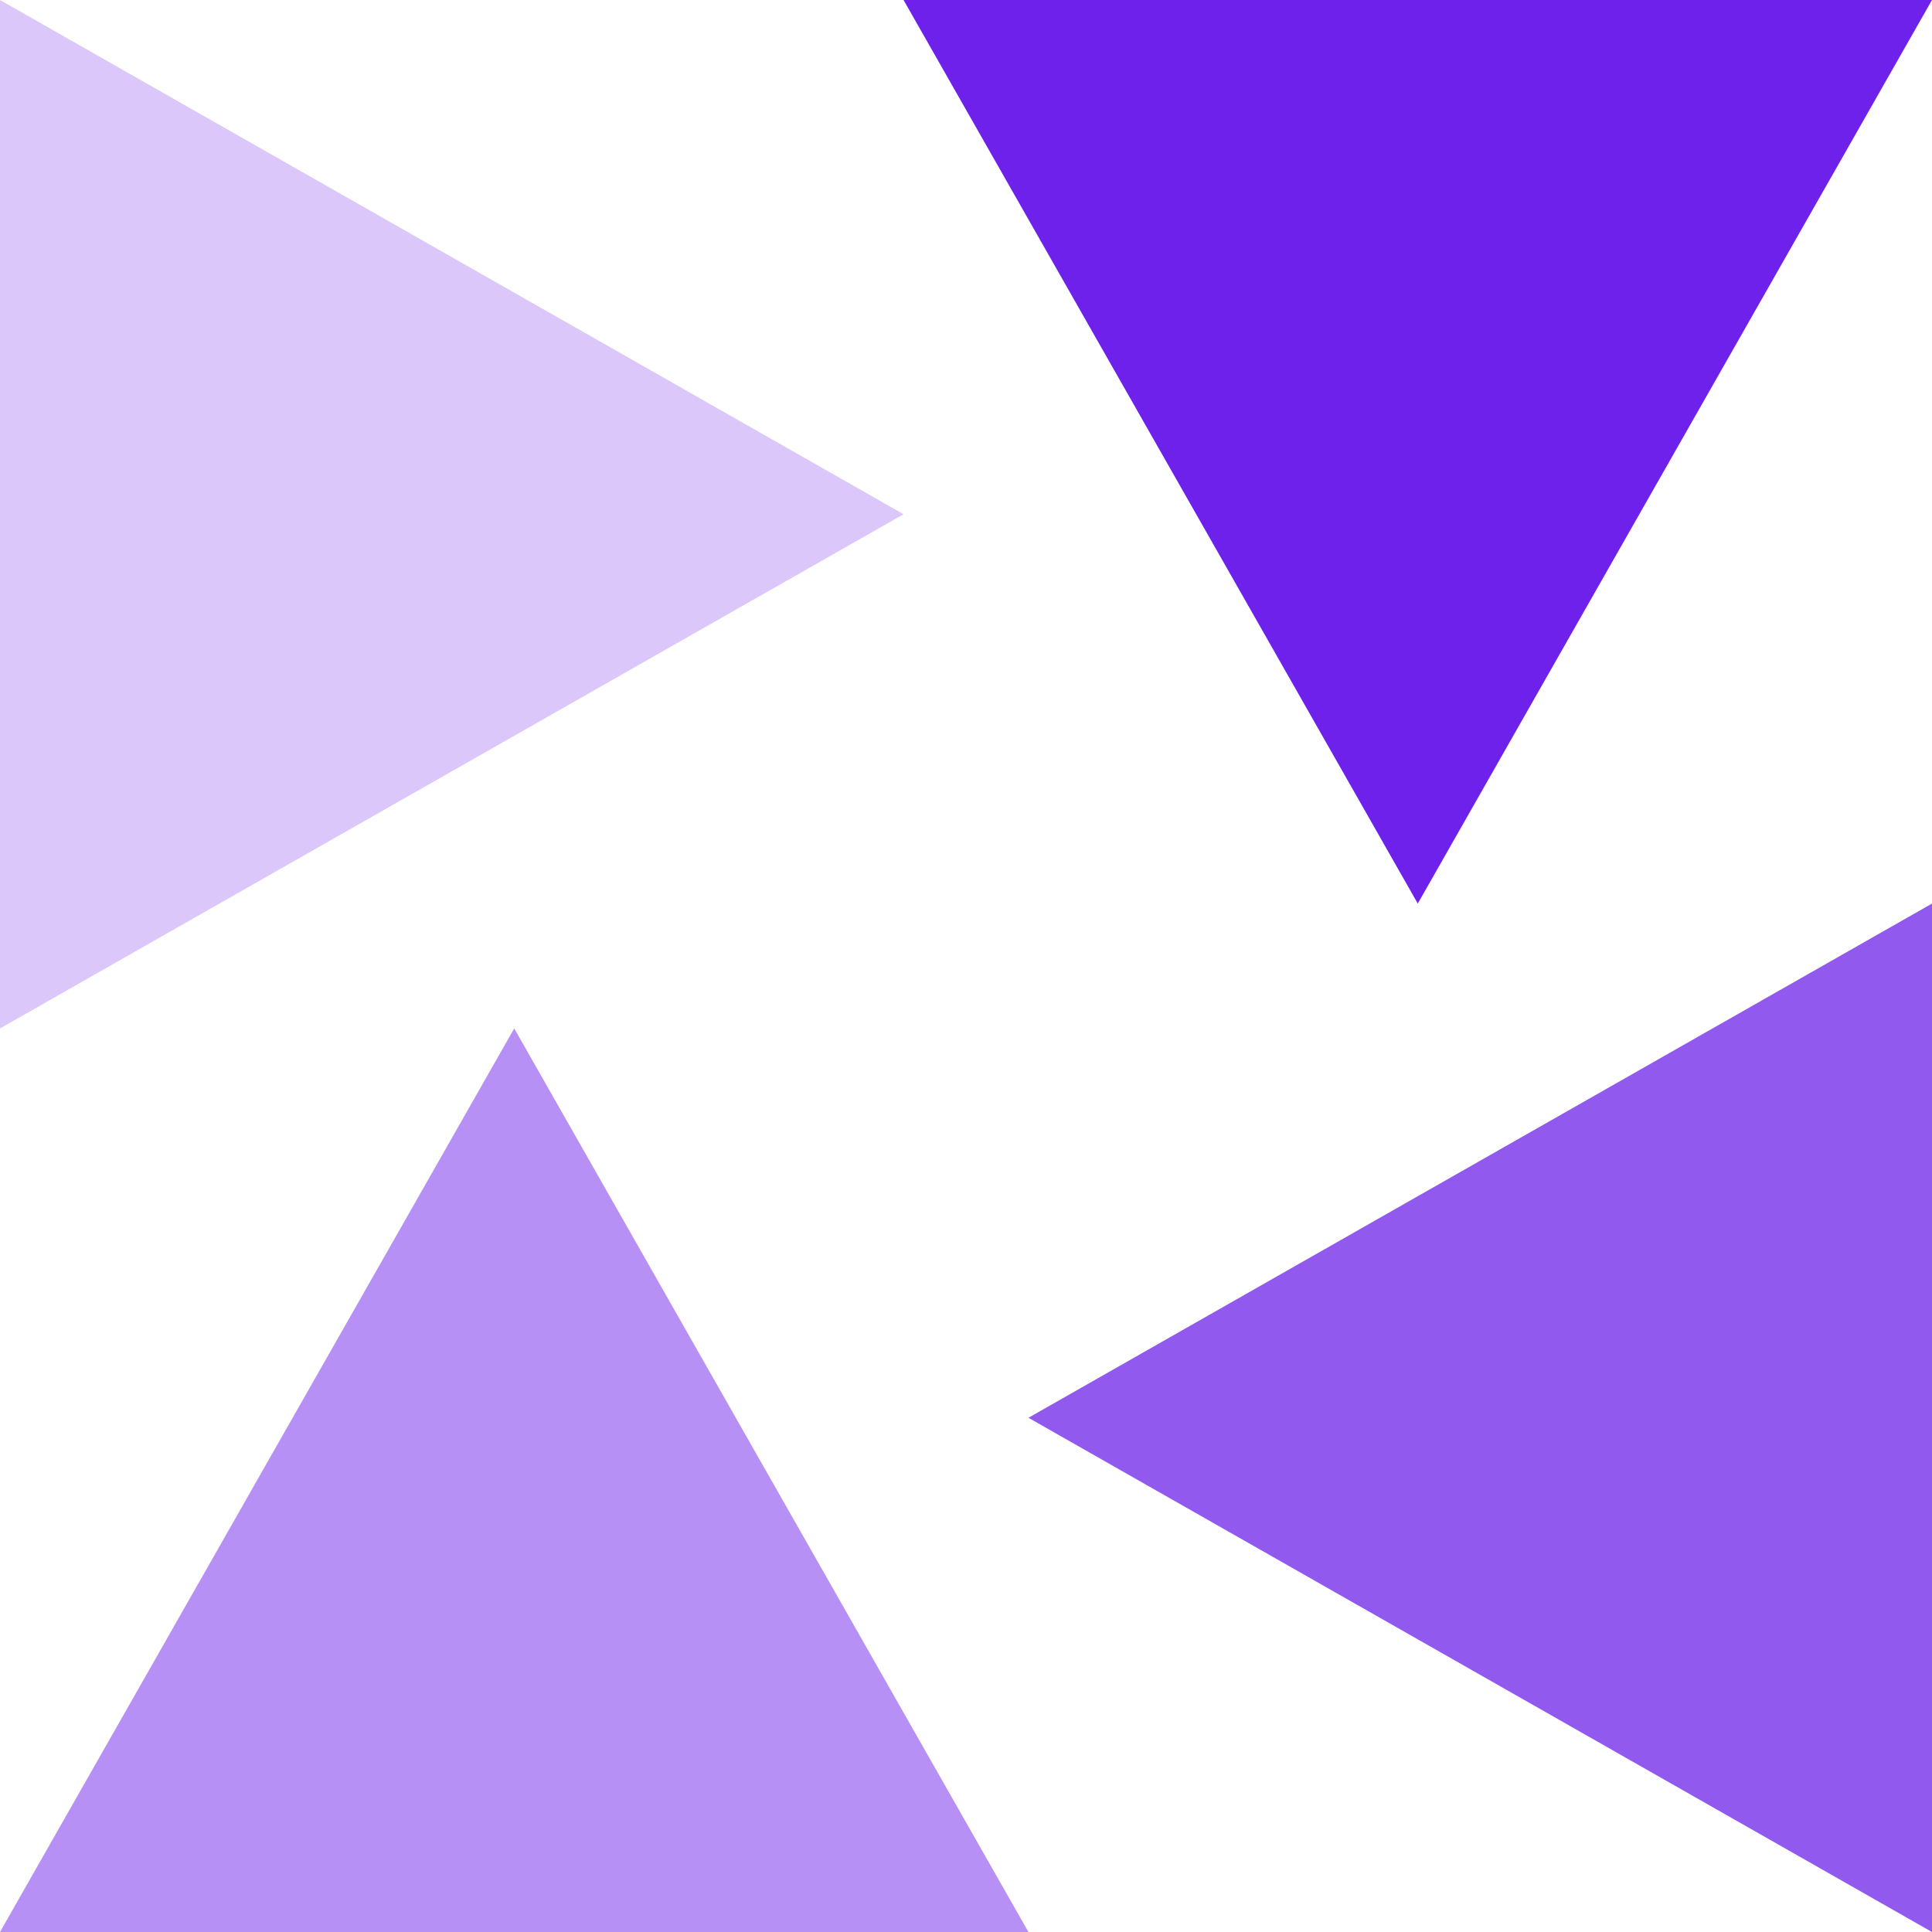 <?xml version="1.0" encoding="UTF-8"?> <svg xmlns="http://www.w3.org/2000/svg" width="471.001" height="471" viewBox="0 0 471.001 471"><g id="difference-triangles" transform="translate(20139 14466.037)"><g id="Group_1295" data-name="Group 1295" transform="translate(-19888.277 -13995.037) rotate(-90)" opacity="0.75"><path id="Union_8" data-name="Union 8" d="M125.362,220.278V0L250.722,220.278ZM0,220.278,125.362,0V220.278Z" fill="#6e21ea"></path></g><g id="Group_1297" data-name="Group 1297" transform="translate(-19918.723 -14466.037) rotate(90)" opacity="0.25"><path id="Union_8-2" data-name="Union 8" d="M125.362,220.278V0L250.722,220.278ZM0,220.278,125.362,0V220.278Z" fill="#6e21ea"></path></g><g id="Group_1296" data-name="Group 1296" transform="translate(-20139 -14215.315)" opacity="0.5"><path id="Union_8-3" data-name="Union 8" d="M125.362,220.278V0L250.722,220.278ZM0,220.278,125.362,0V220.278Z" transform="translate(0)" fill="#6e21ea"></path></g><g id="Group_1298" data-name="Group 1298" transform="translate(-19918.723 -14466.037)"><path id="Union_8-4" data-name="Union 8" d="M125.362,220.278V0L250.722,220.278ZM0,220.278,125.362,0V220.278Z" transform="translate(250.722 220.278) rotate(180)" fill="#6e21ea"></path></g></g></svg> 